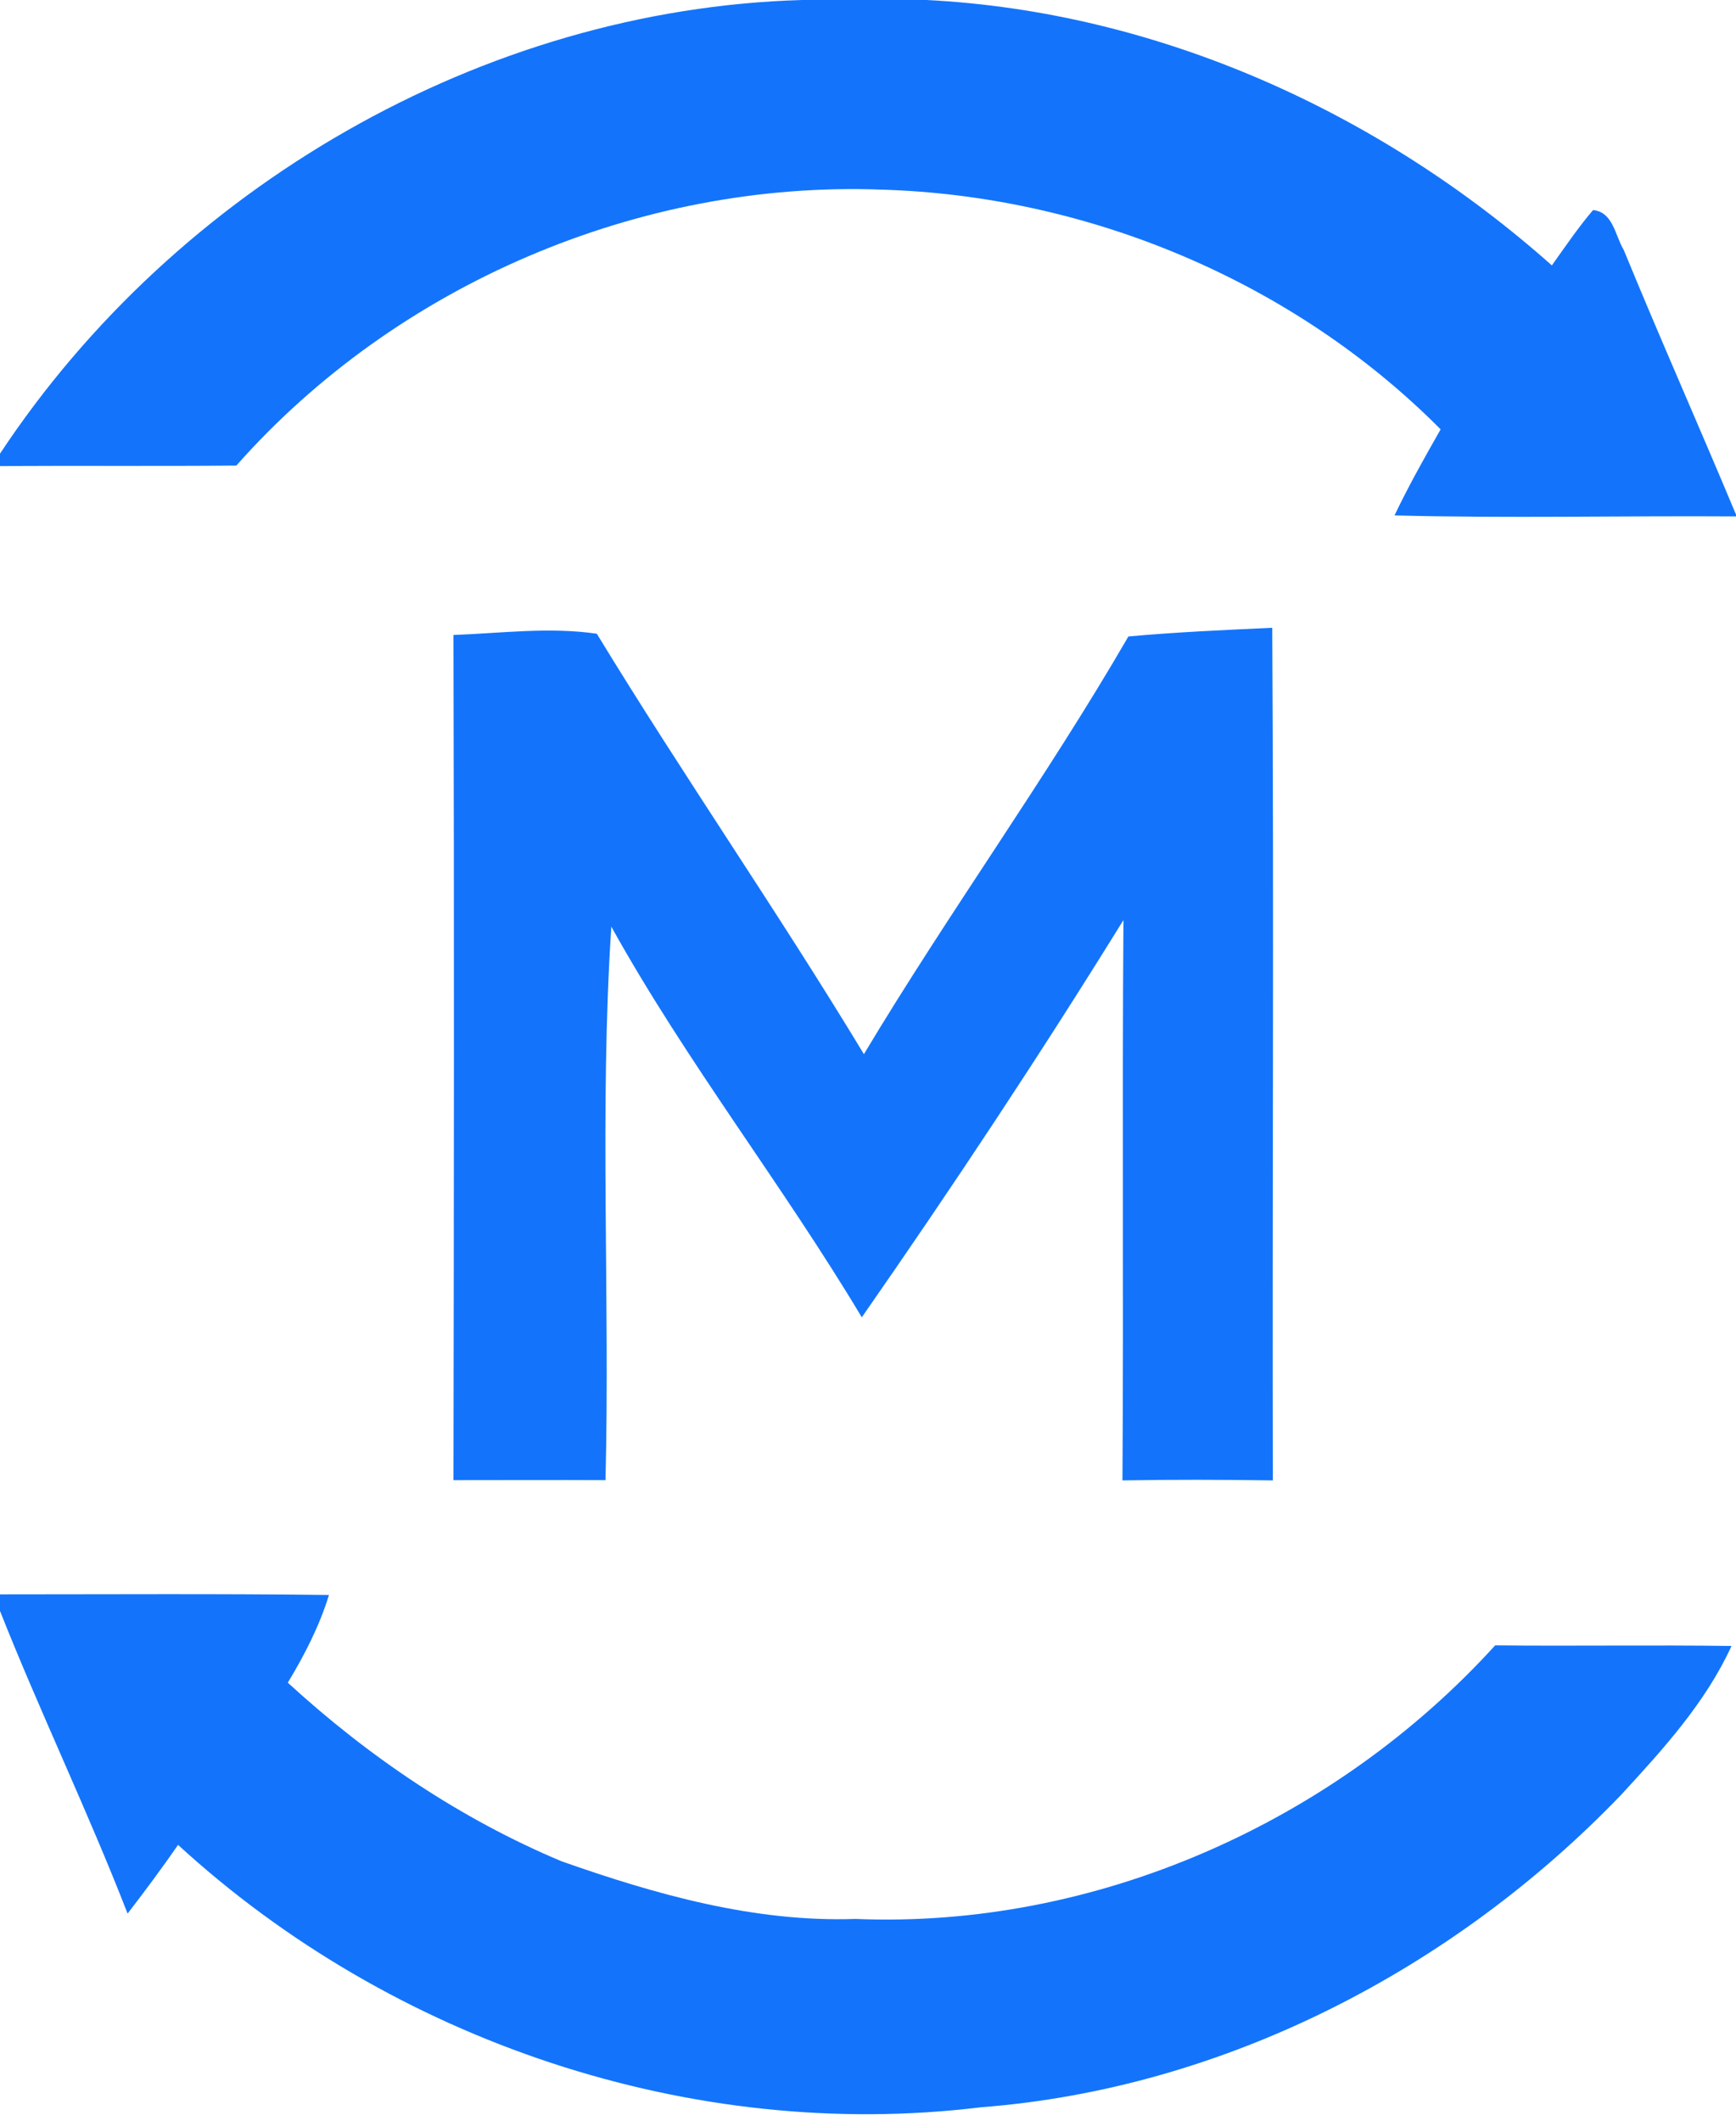 <?xml version="1.0" encoding="utf-8"?>
<svg xmlns="http://www.w3.org/2000/svg" width="140pt" height="171pt" viewBox="0 0 140 171">
  <path fill="#1374fb" d="M64.68 0h10.05c18.67.95 36.53 9.05 50.42 21.4 1.07-1.5 2.12-3.05 3.32-4.46 1.63.15 1.78 2.07 2.48 3.22 2.93 7.14 6.07 14.2 9.05 21.33v.15c-9.18-.06-18.36.16-27.54-.08 1.13-2.37 2.42-4.66 3.72-6.94-11.82-11.9-28.38-18.85-45.12-19.33-19.48-.72-39.07 7.64-52 22.25-6.35.06-12.7 0-19.06.04v-1C14.17 15.15 38.9.74 64.68 0zm-28.1 51.2c3.84-.14 7.7-.66 11.55-.1C55.1 62.54 62.75 73.55 69.67 85 76.5 73.6 84.35 62.8 91 51.32c3.86-.35 7.73-.52 11.6-.7.14 22.9 0 45.83.05 68.75-4.04-.06-8.1-.07-12.13 0 .1-15.05-.03-30.12.08-45.18-6.72 10.86-13.8 21.54-21.1 32.03-6.4-10.7-14.15-20.6-20.2-31.5-.97 14.84-.1 29.75-.47 44.63-4.1-.02-8.17 0-12.26 0 .04-22.72.06-45.44 0-68.16zM0 128.56c8.84 0 17.7-.06 26.53.05-.77 2.5-1.97 4.84-3.32 7.07 6.5 5.96 13.9 10.97 22.07 14.4 7.6 2.68 15.56 4.93 23.7 4.65 19.37.8 38.62-7.78 51.6-22.06 6.35.07 12.7-.04 19.06.05-2.1 4.58-5.52 8.33-8.9 12-13.54 14.1-32.07 23.7-51.66 25.2-23.3 2.84-47.46-5.33-64.72-21.16-1.3 1.88-2.67 3.72-4.07 5.54C7.08 146.04 3.25 138.1 0 129.9v-1.34z"/>
</svg>